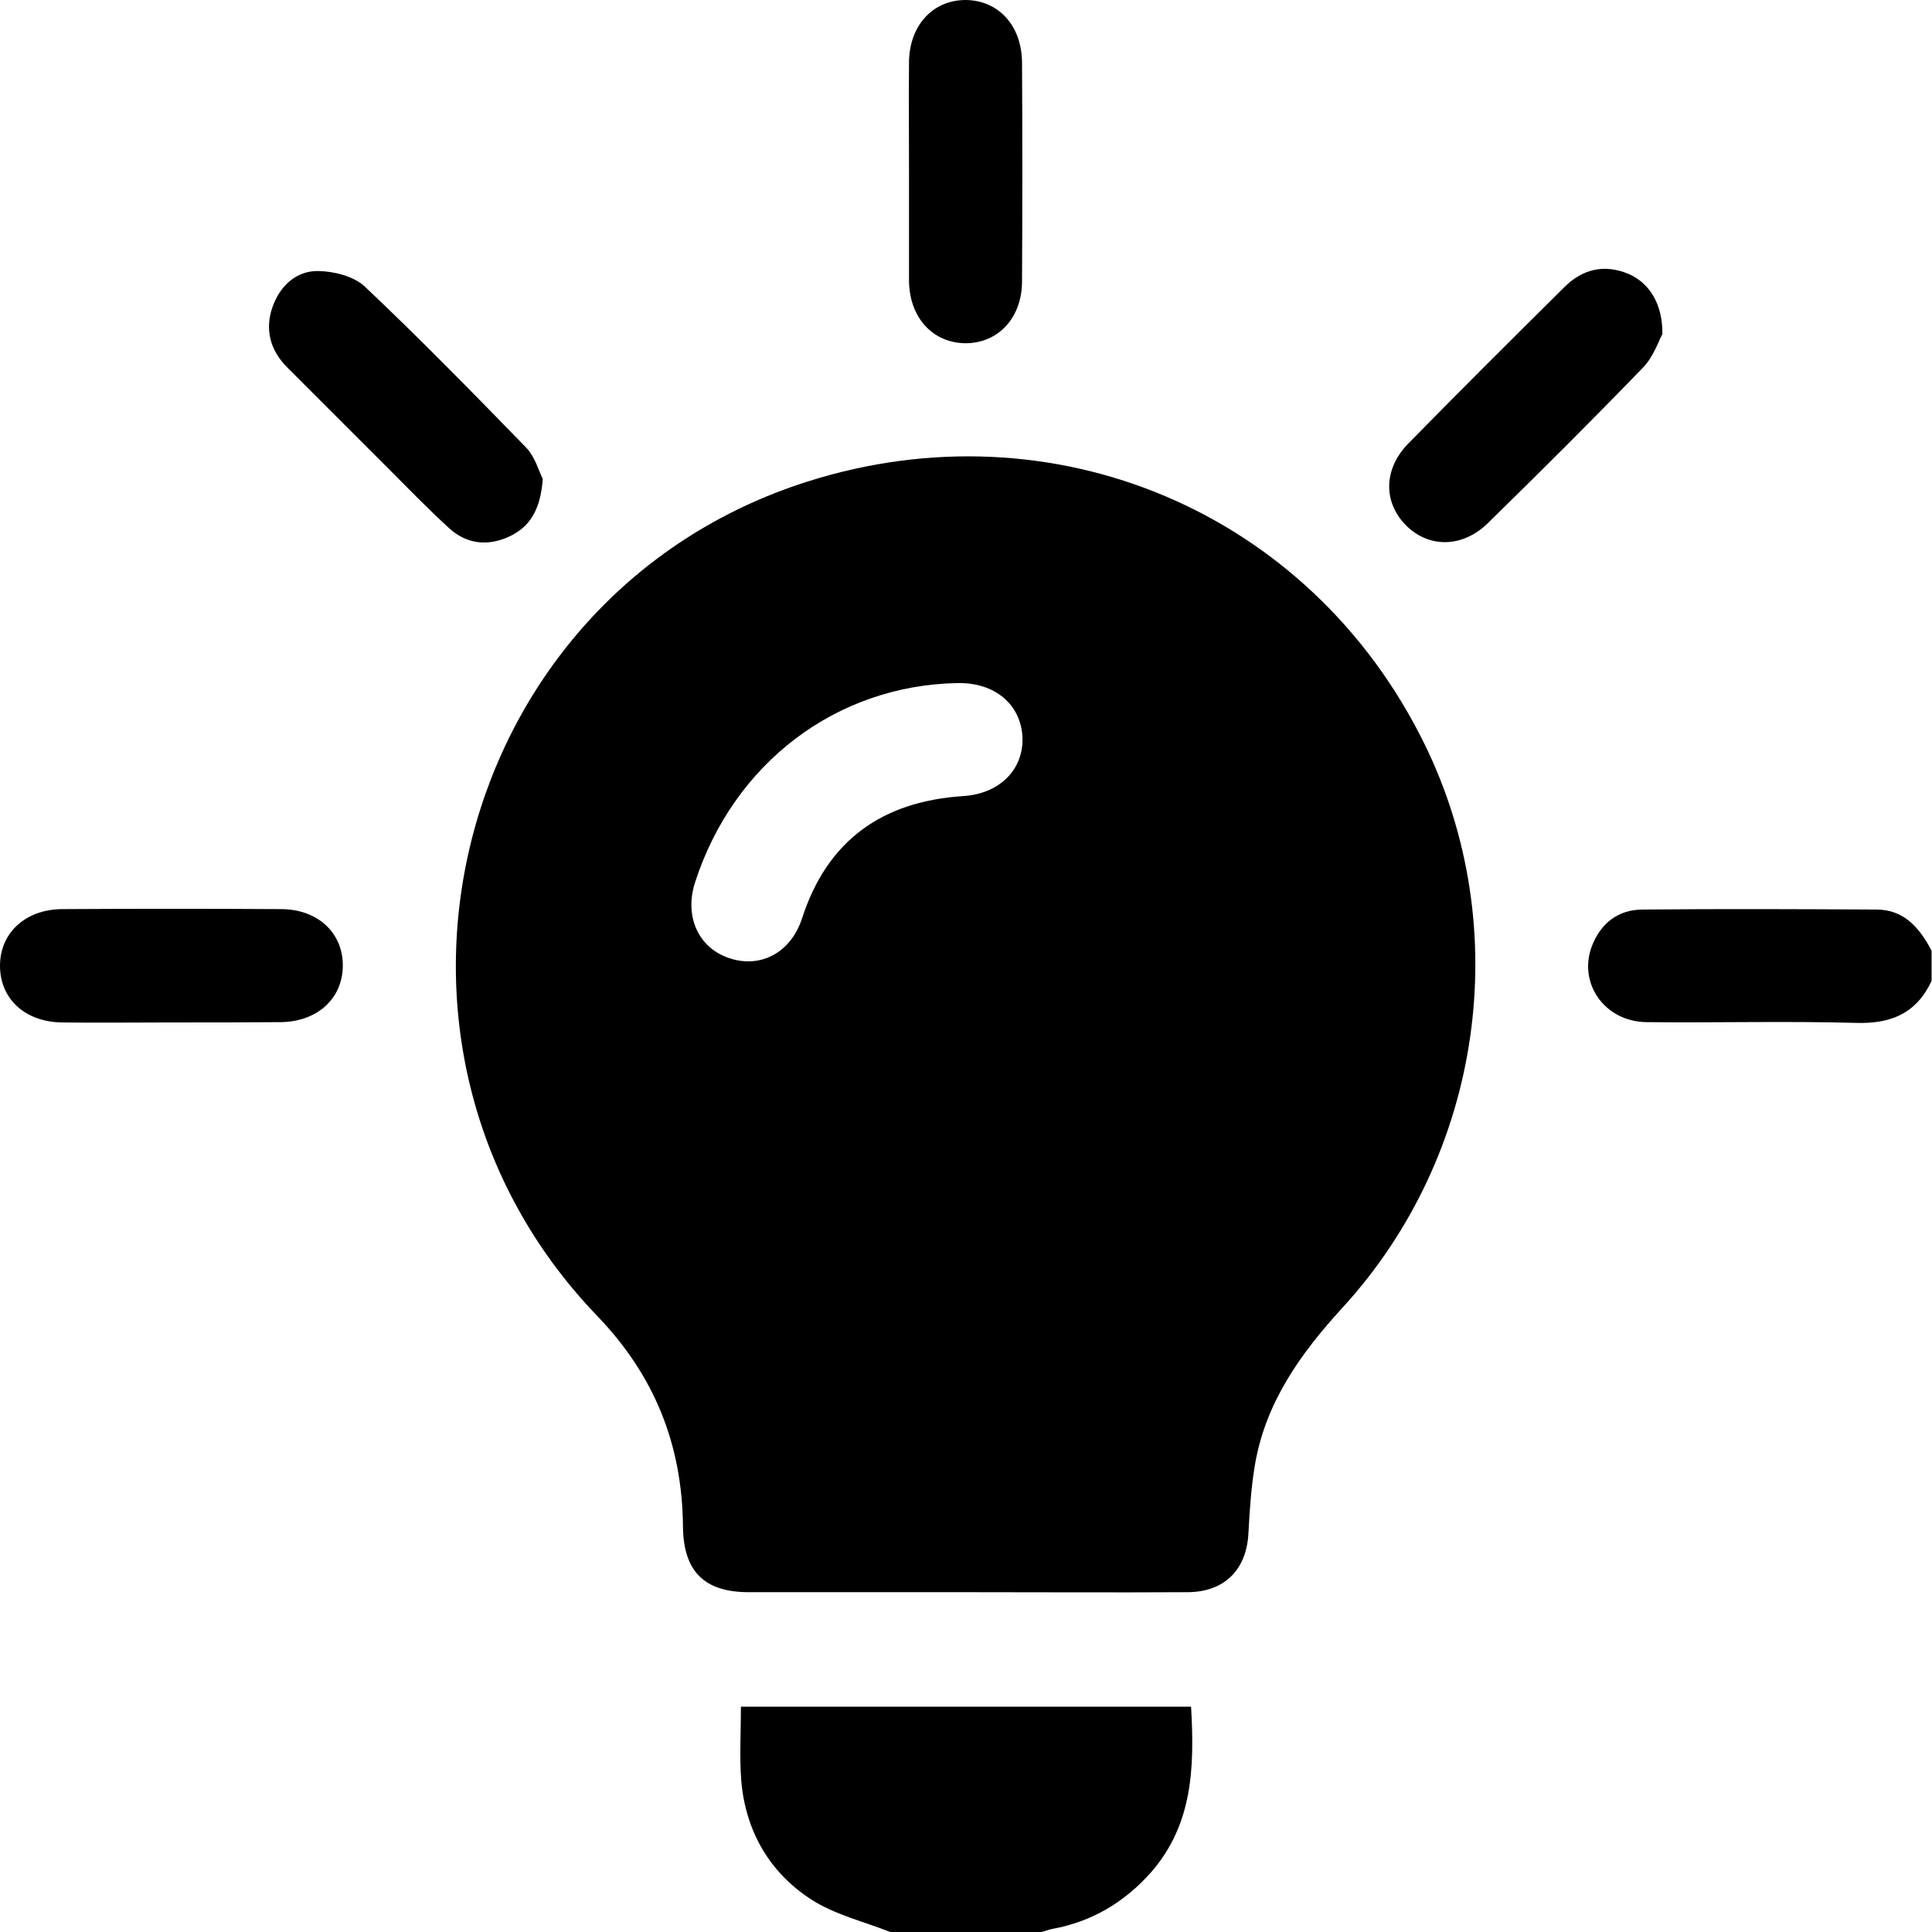 <?xml version="1.0" encoding="UTF-8" standalone="no"?>
<!DOCTYPE svg PUBLIC "-//W3C//DTD SVG 1.1//EN" "http://www.w3.org/Graphics/SVG/1.1/DTD/svg11.dtd">
<svg width="18px" height="18px" viewBox="0 0 18 18" version="1.1" xmlns="http://www.w3.org/2000/svg" xmlns:xlink="http://www.w3.org/1999/xlink" xml:space="preserve" xmlns:serif="http://www.serif.com/" style="fill-rule:evenodd;clip-rule:evenodd;stroke-linejoin:round;stroke-miterlimit:2;">
    <path d="M8.294,18C8.047,17.902 7.776,17.838 7.558,17.697C7.167,17.444 6.945,17.056 6.906,16.588C6.889,16.363 6.903,16.137 6.903,15.901L11.097,15.901C11.129,16.461 11.115,16.996 10.724,17.444C10.474,17.725 10.171,17.905 9.801,17.972C9.766,17.979 9.734,17.993 9.703,18L8.294,18Z" style="fill-rule:nonzero;"/>
    <path d="M17.996,9.139C17.855,9.442 17.616,9.541 17.288,9.53C16.64,9.512 15.989,9.53 15.341,9.523C14.95,9.52 14.696,9.157 14.834,8.808C14.918,8.597 15.08,8.474 15.306,8.474C16.031,8.467 16.757,8.47 17.482,8.474C17.743,8.474 17.887,8.65 17.996,8.857L17.996,9.139Z" style="fill-rule:nonzero;"/>
    <path d="M8.998,14.834L6.976,14.834C6.561,14.834 6.367,14.64 6.363,14.221C6.356,13.461 6.099,12.816 5.564,12.26C3.148,9.749 4.205,5.54 7.522,4.487C9.815,3.758 12.206,4.765 13.27,6.928C14.118,8.653 13.812,10.759 12.509,12.182C12.115,12.612 11.791,13.066 11.692,13.647C11.657,13.855 11.643,14.066 11.632,14.274C11.618,14.619 11.414,14.831 11.069,14.834C10.378,14.838 9.688,14.834 8.998,14.834ZM8.92,6.364C7.79,6.385 6.835,7.111 6.476,8.22C6.374,8.534 6.504,8.826 6.786,8.924C7.078,9.027 7.367,8.882 7.473,8.555C7.709,7.826 8.223,7.466 8.973,7.417C9.315,7.396 9.54,7.167 9.526,6.864C9.508,6.558 9.265,6.357 8.92,6.364Z" style="fill-rule:nonzero;"/>
    <path d="M8.469,1.595C8.469,1.257 8.466,0.916 8.469,0.578C8.473,0.236 8.691,0 8.998,0C9.304,0.004 9.519,0.239 9.522,0.581C9.526,1.261 9.526,1.941 9.522,2.62C9.522,2.962 9.3,3.198 8.994,3.198C8.688,3.194 8.473,2.958 8.469,2.617L8.469,1.595Z" style="fill-rule:nonzero;"/>
    <path d="M1.581,9.526C1.247,9.526 0.912,9.53 0.581,9.526C0.236,9.523 0,9.308 0,8.998C0,8.692 0.236,8.473 0.578,8.47C1.257,8.466 1.937,8.466 2.617,8.47C2.958,8.47 3.194,8.688 3.194,8.995C3.194,9.301 2.958,9.519 2.617,9.523C2.272,9.526 1.926,9.526 1.581,9.526Z" style="fill-rule:nonzero;"/>
    <path d="M5.057,4.462C5.036,4.744 4.941,4.909 4.74,5.001C4.539,5.092 4.345,5.068 4.183,4.92C3.979,4.733 3.789,4.536 3.595,4.342C3.289,4.036 2.983,3.729 2.676,3.423C2.518,3.265 2.465,3.071 2.539,2.86C2.609,2.662 2.761,2.521 2.968,2.525C3.113,2.528 3.296,2.574 3.398,2.669C3.912,3.155 4.409,3.663 4.902,4.17C4.986,4.258 5.022,4.395 5.057,4.462Z" style="fill-rule:nonzero;"/>
    <path d="M15.488,3.113C15.453,3.177 15.404,3.325 15.309,3.423C14.833,3.916 14.347,4.399 13.858,4.878C13.625,5.103 13.315,5.107 13.104,4.899C12.886,4.684 12.886,4.371 13.122,4.131C13.601,3.642 14.087,3.159 14.573,2.677C14.742,2.508 14.942,2.458 15.168,2.55C15.362,2.631 15.492,2.828 15.488,3.113Z" style="fill-rule:nonzero;"/>
</svg>
